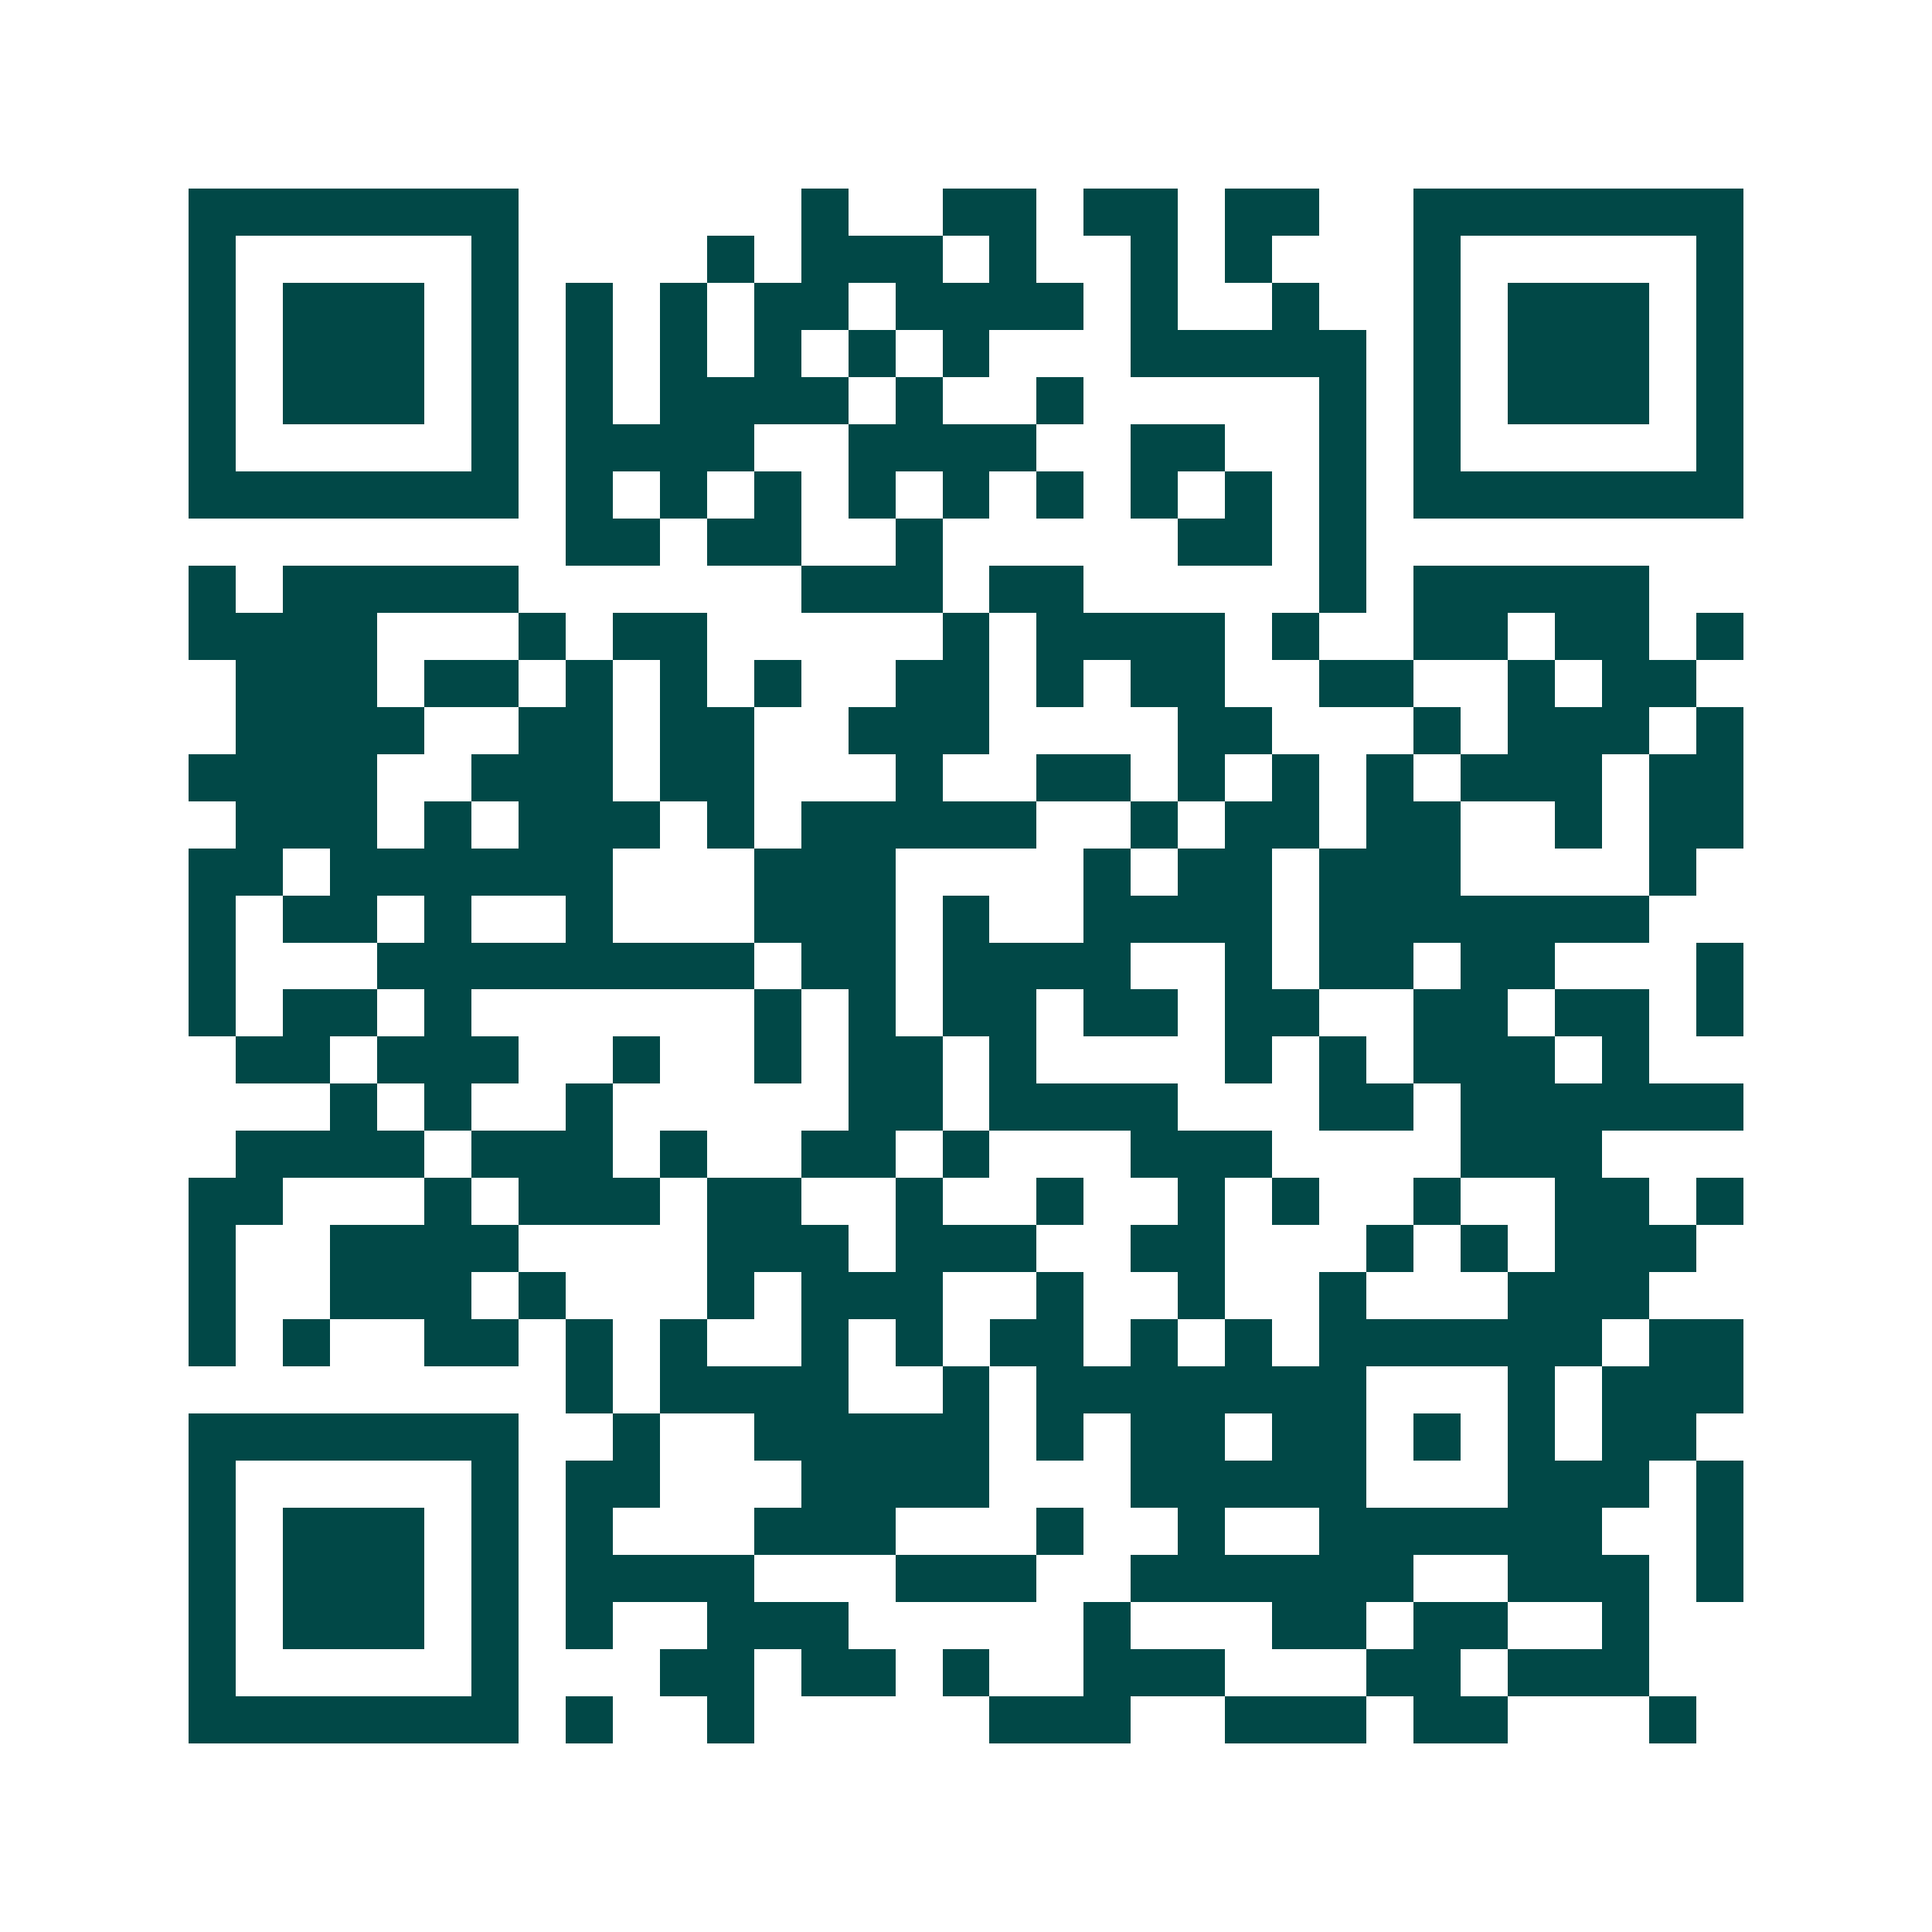 <svg xmlns="http://www.w3.org/2000/svg" width="200" height="200" viewBox="0 0 41 41" shape-rendering="crispEdges"><path fill="#ffffff" d="M0 0h41v41H0z"/><path stroke="#014847" d="M4 4.5h7m6 0h1m2 0h2m1 0h2m1 0h2m2 0h7M4 5.5h1m5 0h1m4 0h1m1 0h3m1 0h1m2 0h1m1 0h1m3 0h1m5 0h1M4 6.5h1m1 0h3m1 0h1m1 0h1m1 0h1m1 0h2m1 0h4m1 0h1m2 0h1m2 0h1m1 0h3m1 0h1M4 7.5h1m1 0h3m1 0h1m1 0h1m1 0h1m1 0h1m1 0h1m1 0h1m3 0h5m1 0h1m1 0h3m1 0h1M4 8.5h1m1 0h3m1 0h1m1 0h1m1 0h4m1 0h1m2 0h1m5 0h1m1 0h1m1 0h3m1 0h1M4 9.5h1m5 0h1m1 0h4m2 0h4m2 0h2m2 0h1m1 0h1m5 0h1M4 10.5h7m1 0h1m1 0h1m1 0h1m1 0h1m1 0h1m1 0h1m1 0h1m1 0h1m1 0h1m1 0h7M12 11.5h2m1 0h2m2 0h1m5 0h2m1 0h1M4 12.5h1m1 0h5m6 0h3m1 0h2m5 0h1m1 0h5M4 13.5h4m3 0h1m1 0h2m5 0h1m1 0h4m1 0h1m2 0h2m1 0h2m1 0h1M5 14.5h3m1 0h2m1 0h1m1 0h1m1 0h1m2 0h2m1 0h1m1 0h2m2 0h2m2 0h1m1 0h2M5 15.5h4m2 0h2m1 0h2m2 0h3m4 0h2m3 0h1m1 0h3m1 0h1M4 16.5h4m2 0h3m1 0h2m3 0h1m2 0h2m1 0h1m1 0h1m1 0h1m1 0h3m1 0h2M5 17.5h3m1 0h1m1 0h3m1 0h1m1 0h5m2 0h1m1 0h2m1 0h2m2 0h1m1 0h2M4 18.5h2m1 0h6m3 0h3m4 0h1m1 0h2m1 0h3m4 0h1M4 19.5h1m1 0h2m1 0h1m2 0h1m3 0h3m1 0h1m2 0h4m1 0h7M4 20.5h1m3 0h8m1 0h2m1 0h4m2 0h1m1 0h2m1 0h2m3 0h1M4 21.5h1m1 0h2m1 0h1m6 0h1m1 0h1m1 0h2m1 0h2m1 0h2m2 0h2m1 0h2m1 0h1M5 22.5h2m1 0h3m2 0h1m2 0h1m1 0h2m1 0h1m4 0h1m1 0h1m1 0h3m1 0h1M7 23.5h1m1 0h1m2 0h1m5 0h2m1 0h4m3 0h2m1 0h6M5 24.5h4m1 0h3m1 0h1m2 0h2m1 0h1m3 0h3m4 0h3M4 25.5h2m3 0h1m1 0h3m1 0h2m2 0h1m2 0h1m2 0h1m1 0h1m2 0h1m2 0h2m1 0h1M4 26.5h1m2 0h4m4 0h3m1 0h3m2 0h2m3 0h1m1 0h1m1 0h3M4 27.5h1m2 0h3m1 0h1m3 0h1m1 0h3m2 0h1m2 0h1m2 0h1m3 0h3M4 28.5h1m1 0h1m2 0h2m1 0h1m1 0h1m2 0h1m1 0h1m1 0h2m1 0h1m1 0h1m1 0h6m1 0h2M12 29.5h1m1 0h4m2 0h1m1 0h7m3 0h1m1 0h3M4 30.5h7m2 0h1m2 0h5m1 0h1m1 0h2m1 0h2m1 0h1m1 0h1m1 0h2M4 31.5h1m5 0h1m1 0h2m3 0h4m3 0h5m3 0h3m1 0h1M4 32.5h1m1 0h3m1 0h1m1 0h1m3 0h3m3 0h1m2 0h1m2 0h6m2 0h1M4 33.5h1m1 0h3m1 0h1m1 0h4m3 0h3m2 0h6m2 0h3m1 0h1M4 34.5h1m1 0h3m1 0h1m1 0h1m2 0h3m5 0h1m3 0h2m1 0h2m2 0h1M4 35.5h1m5 0h1m3 0h2m1 0h2m1 0h1m2 0h3m3 0h2m1 0h3M4 36.5h7m1 0h1m2 0h1m5 0h3m2 0h3m1 0h2m3 0h1"/></svg>
